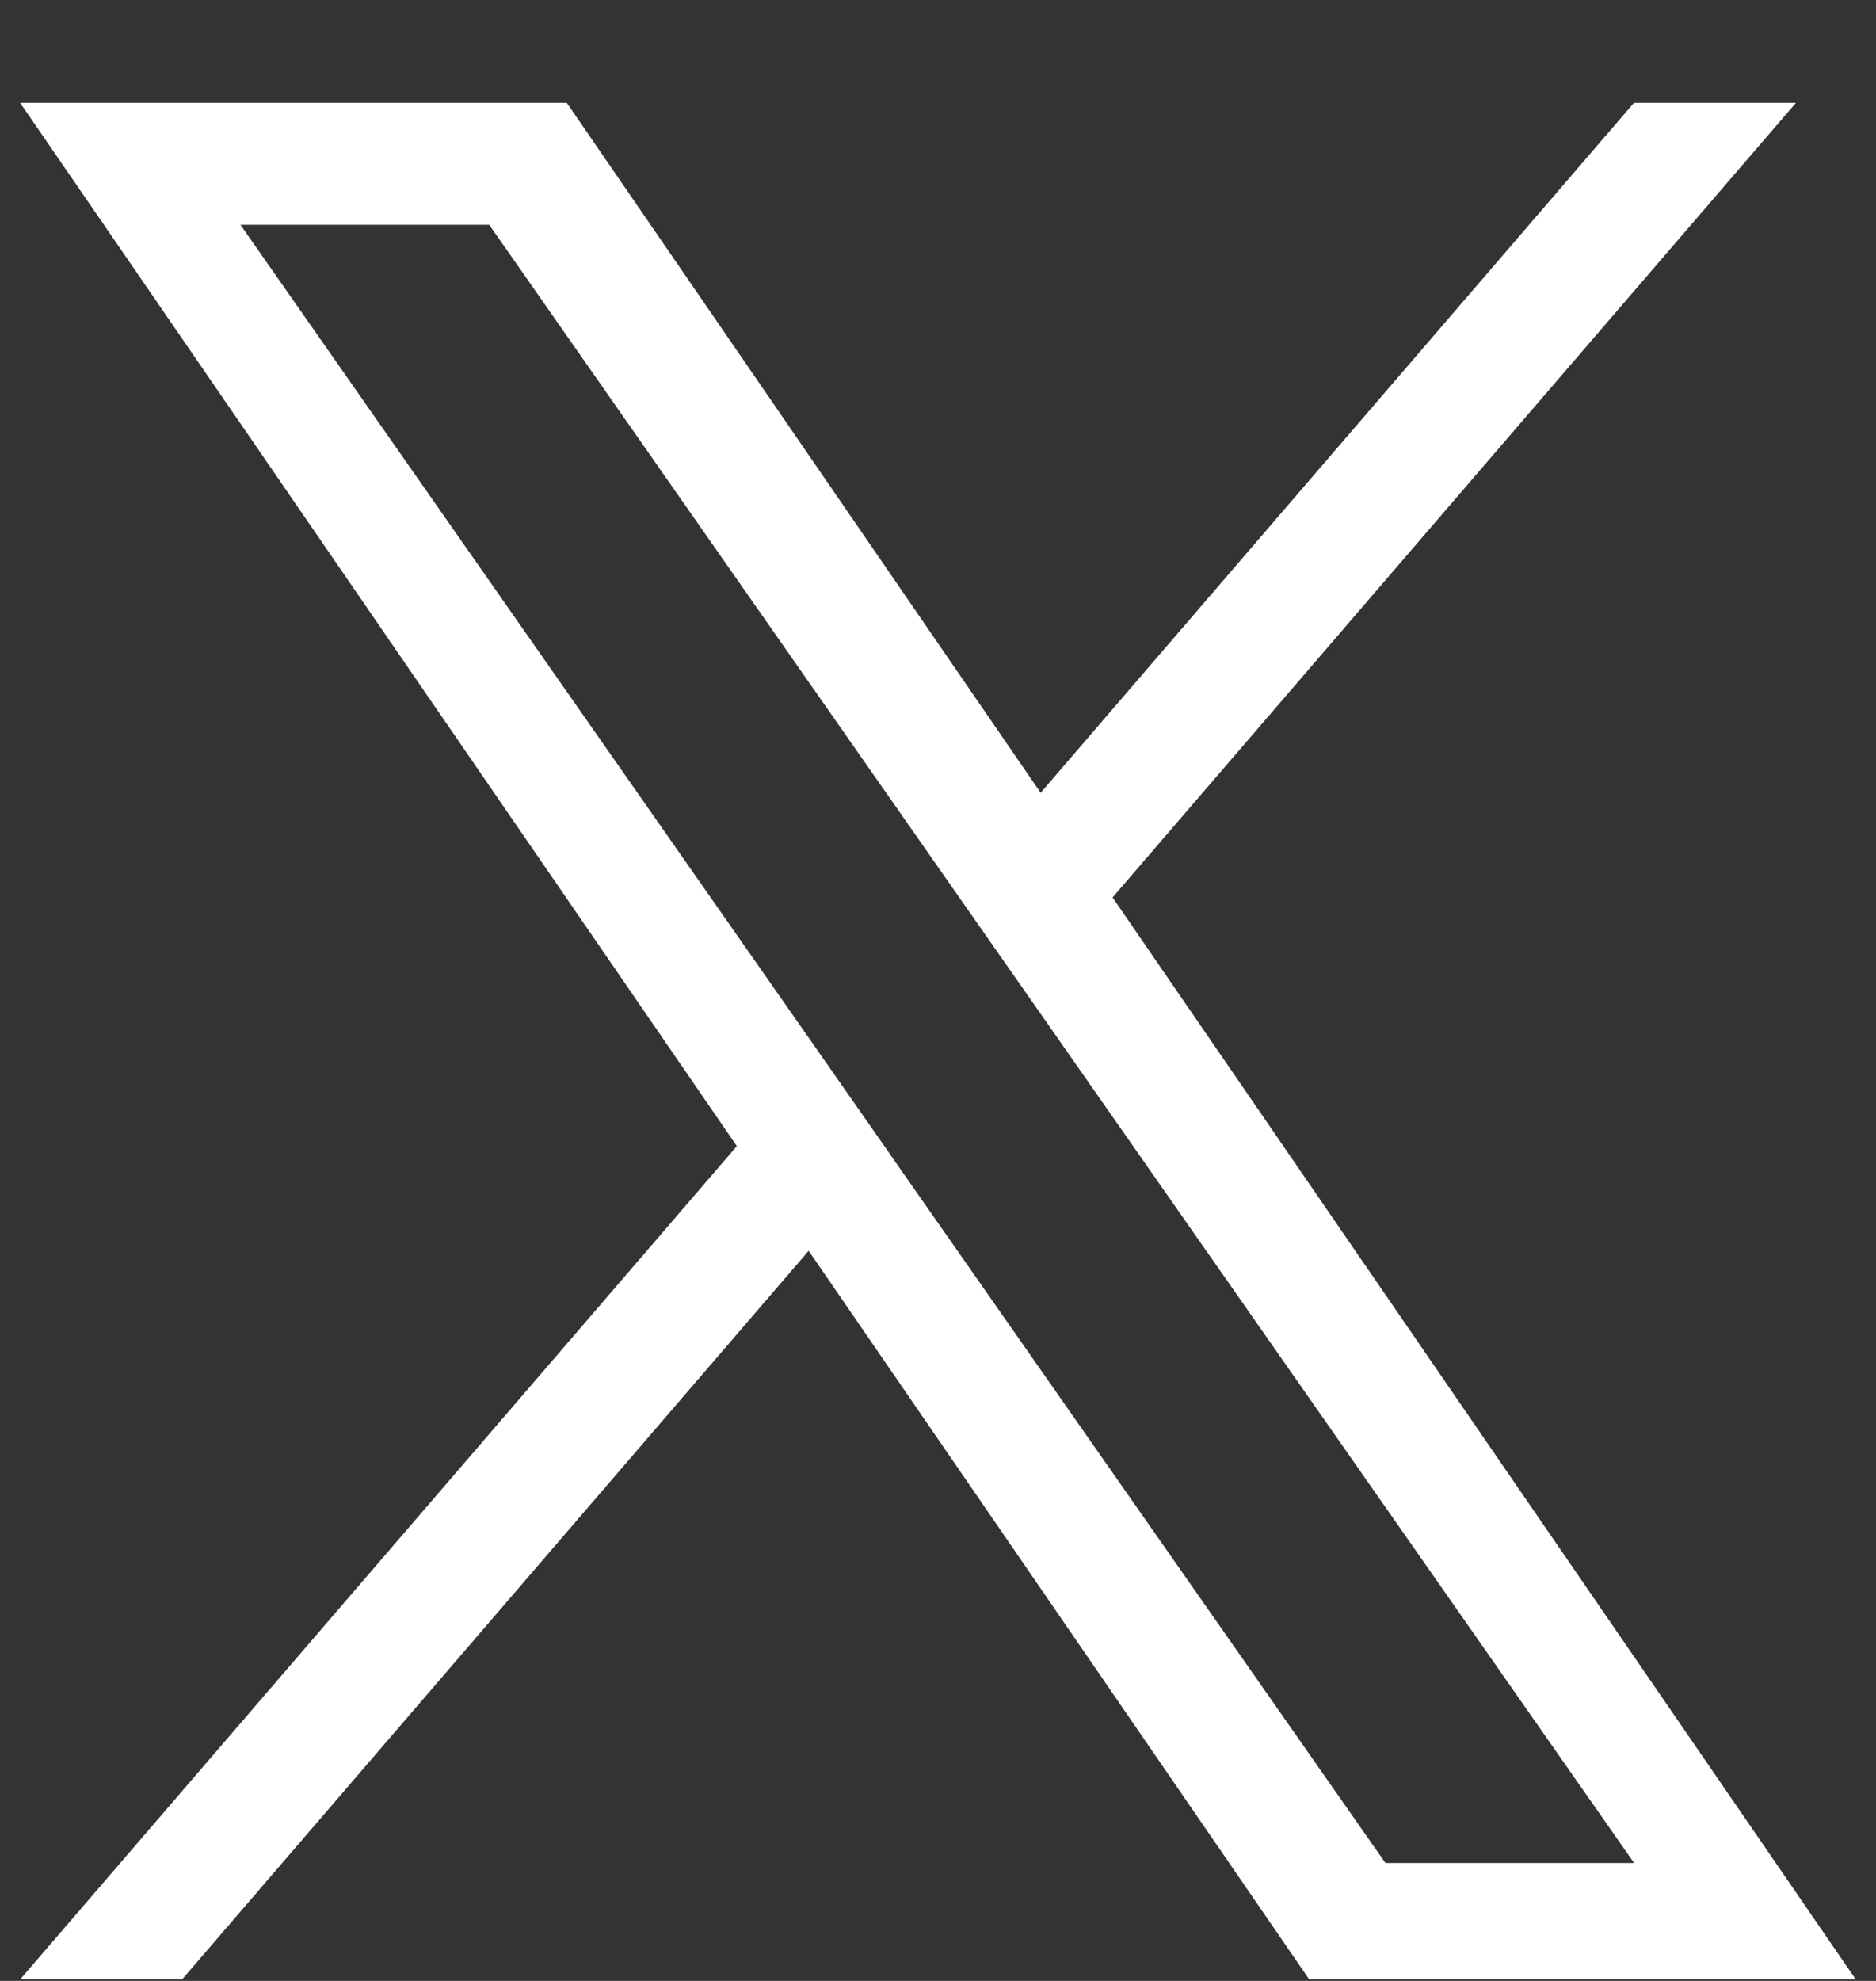 <svg width="18" height="19" viewBox="0 0 18 19" fill="none" xmlns="http://www.w3.org/2000/svg">
<rect x="0" y="0" width="18" height="19" fill="#333333" stroke="none"/>
<g clip-path="url(#clip0_70_5625)">
<path d="M10.675 8.608L17.232 0.986H15.678L9.985 7.604L5.438 0.986H0.193L7.07 10.993L0.193 18.986H1.747L7.759 11.997L12.562 18.986H17.806L10.675 8.608H10.675ZM8.547 11.081L7.851 10.085L2.307 2.156H4.694L9.167 8.555L9.864 9.551L15.679 17.869H13.293L8.547 11.082V11.081Z" fill="white"/>
</g>
<defs>
<clipPath id="clip0_70_5625">
<rect width="18" height="18" fill="white" transform="translate(0 0.986)"/>
</clipPath>
</defs>
</svg>

